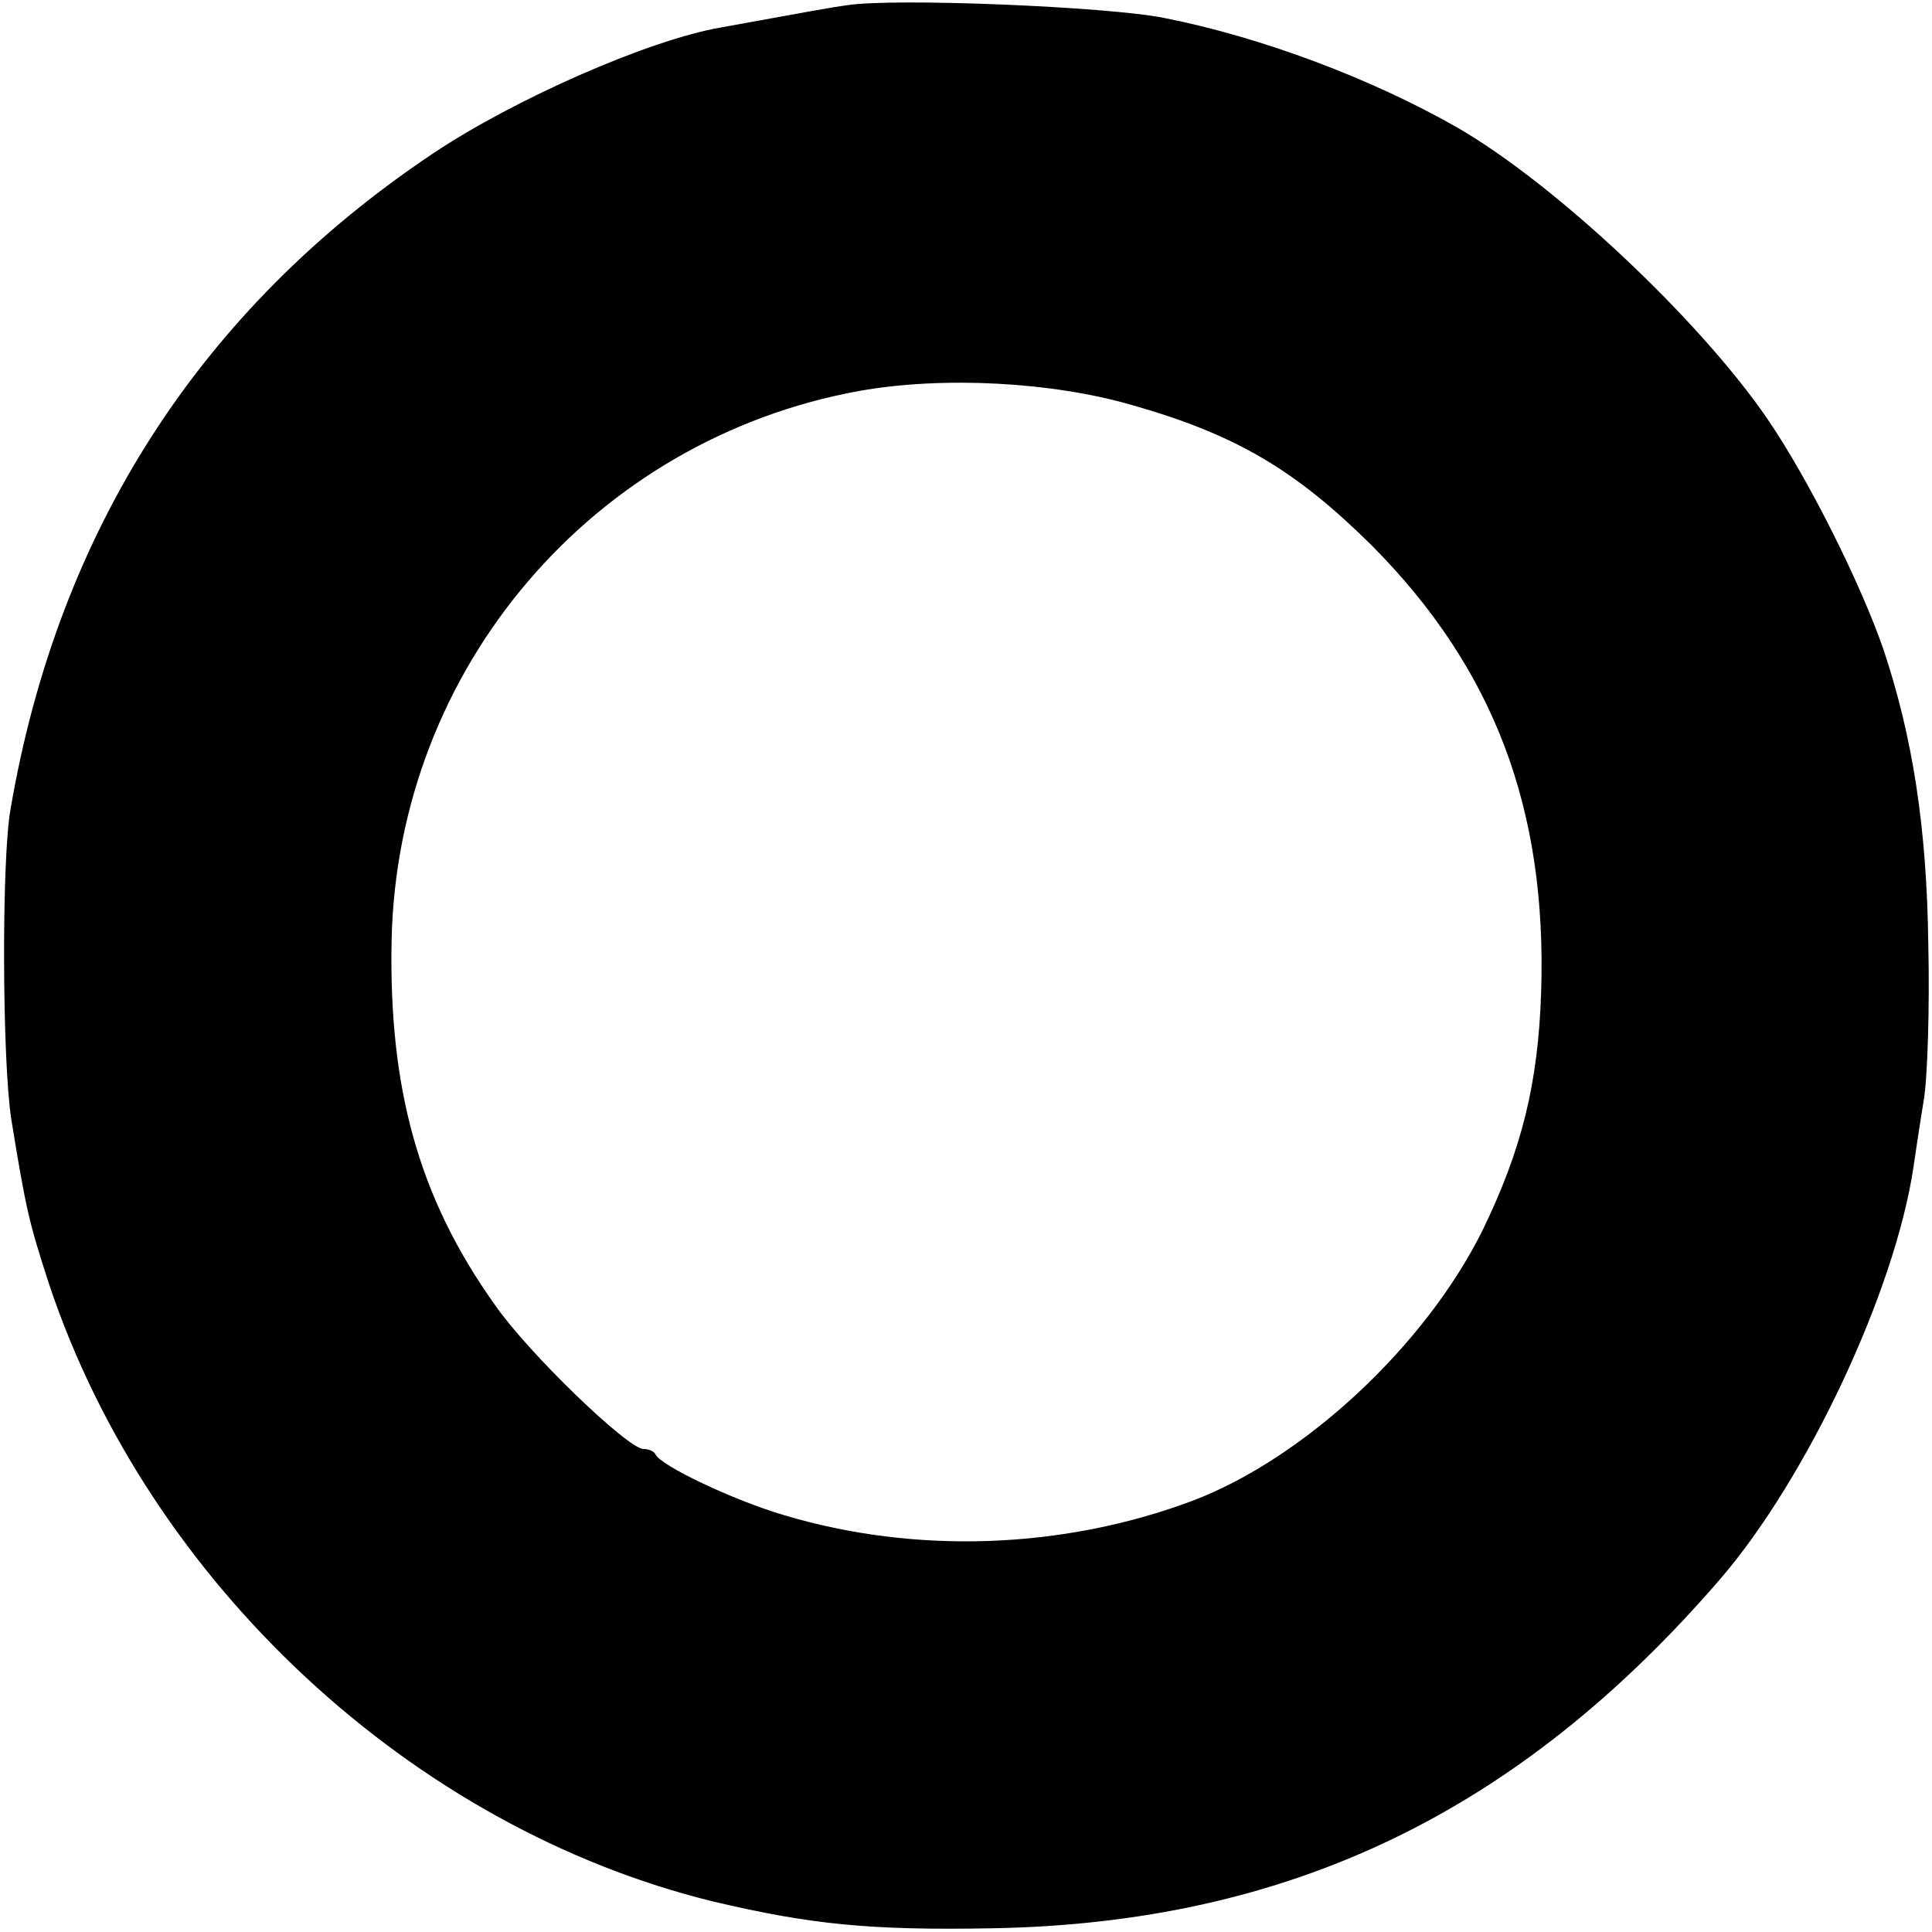 <?xml version="1.0" standalone="no"?>
<!DOCTYPE svg PUBLIC "-//W3C//DTD SVG 20010904//EN"
 "http://www.w3.org/TR/2001/REC-SVG-20010904/DTD/svg10.dtd">
<svg version="1.0" xmlns="http://www.w3.org/2000/svg"
 width="260pt" height="260pt" viewBox="0 0 260 260"
 preserveAspectRatio="xMidYMid meet">
<g transform="translate(0,260) scale(0.1,-0.1)"
fill="#000000" stroke="none">
<path d="M1140 2593 c-22 -3 -49 -8 -170 -30 -98 -17 -279 -97 -388 -170 -312
-209 -504 -507 -568 -883 -12 -69 -11 -336 1 -415 20 -123 24 -140 51 -223
134 -402 489 -732 894 -831 131 -31 212 -39 375 -36 400 7 709 156 980 470
117 136 235 387 260 554 3 20 9 61 14 91 5 30 8 125 6 210 -2 156 -21 278 -60
395 -30 88 -102 232 -157 312 -92 134 -287 317 -418 392 -114 65 -262 121
-394 147 -75 15 -361 27 -426 17z m383 -538 c141 -40 221 -88 323 -189 164
-165 236 -354 228 -601 -4 -123 -26 -212 -79 -321 -77 -155 -240 -307 -391
-364 -174 -65 -372 -72 -549 -19 -68 20 -167 67 -173 82 -2 4 -9 7 -16 7 -21
0 -155 129 -200 194 -102 143 -143 290 -139 491 8 366 271 674 630 739 113 20
259 12 366 -19z"/>
</g>
</svg>
